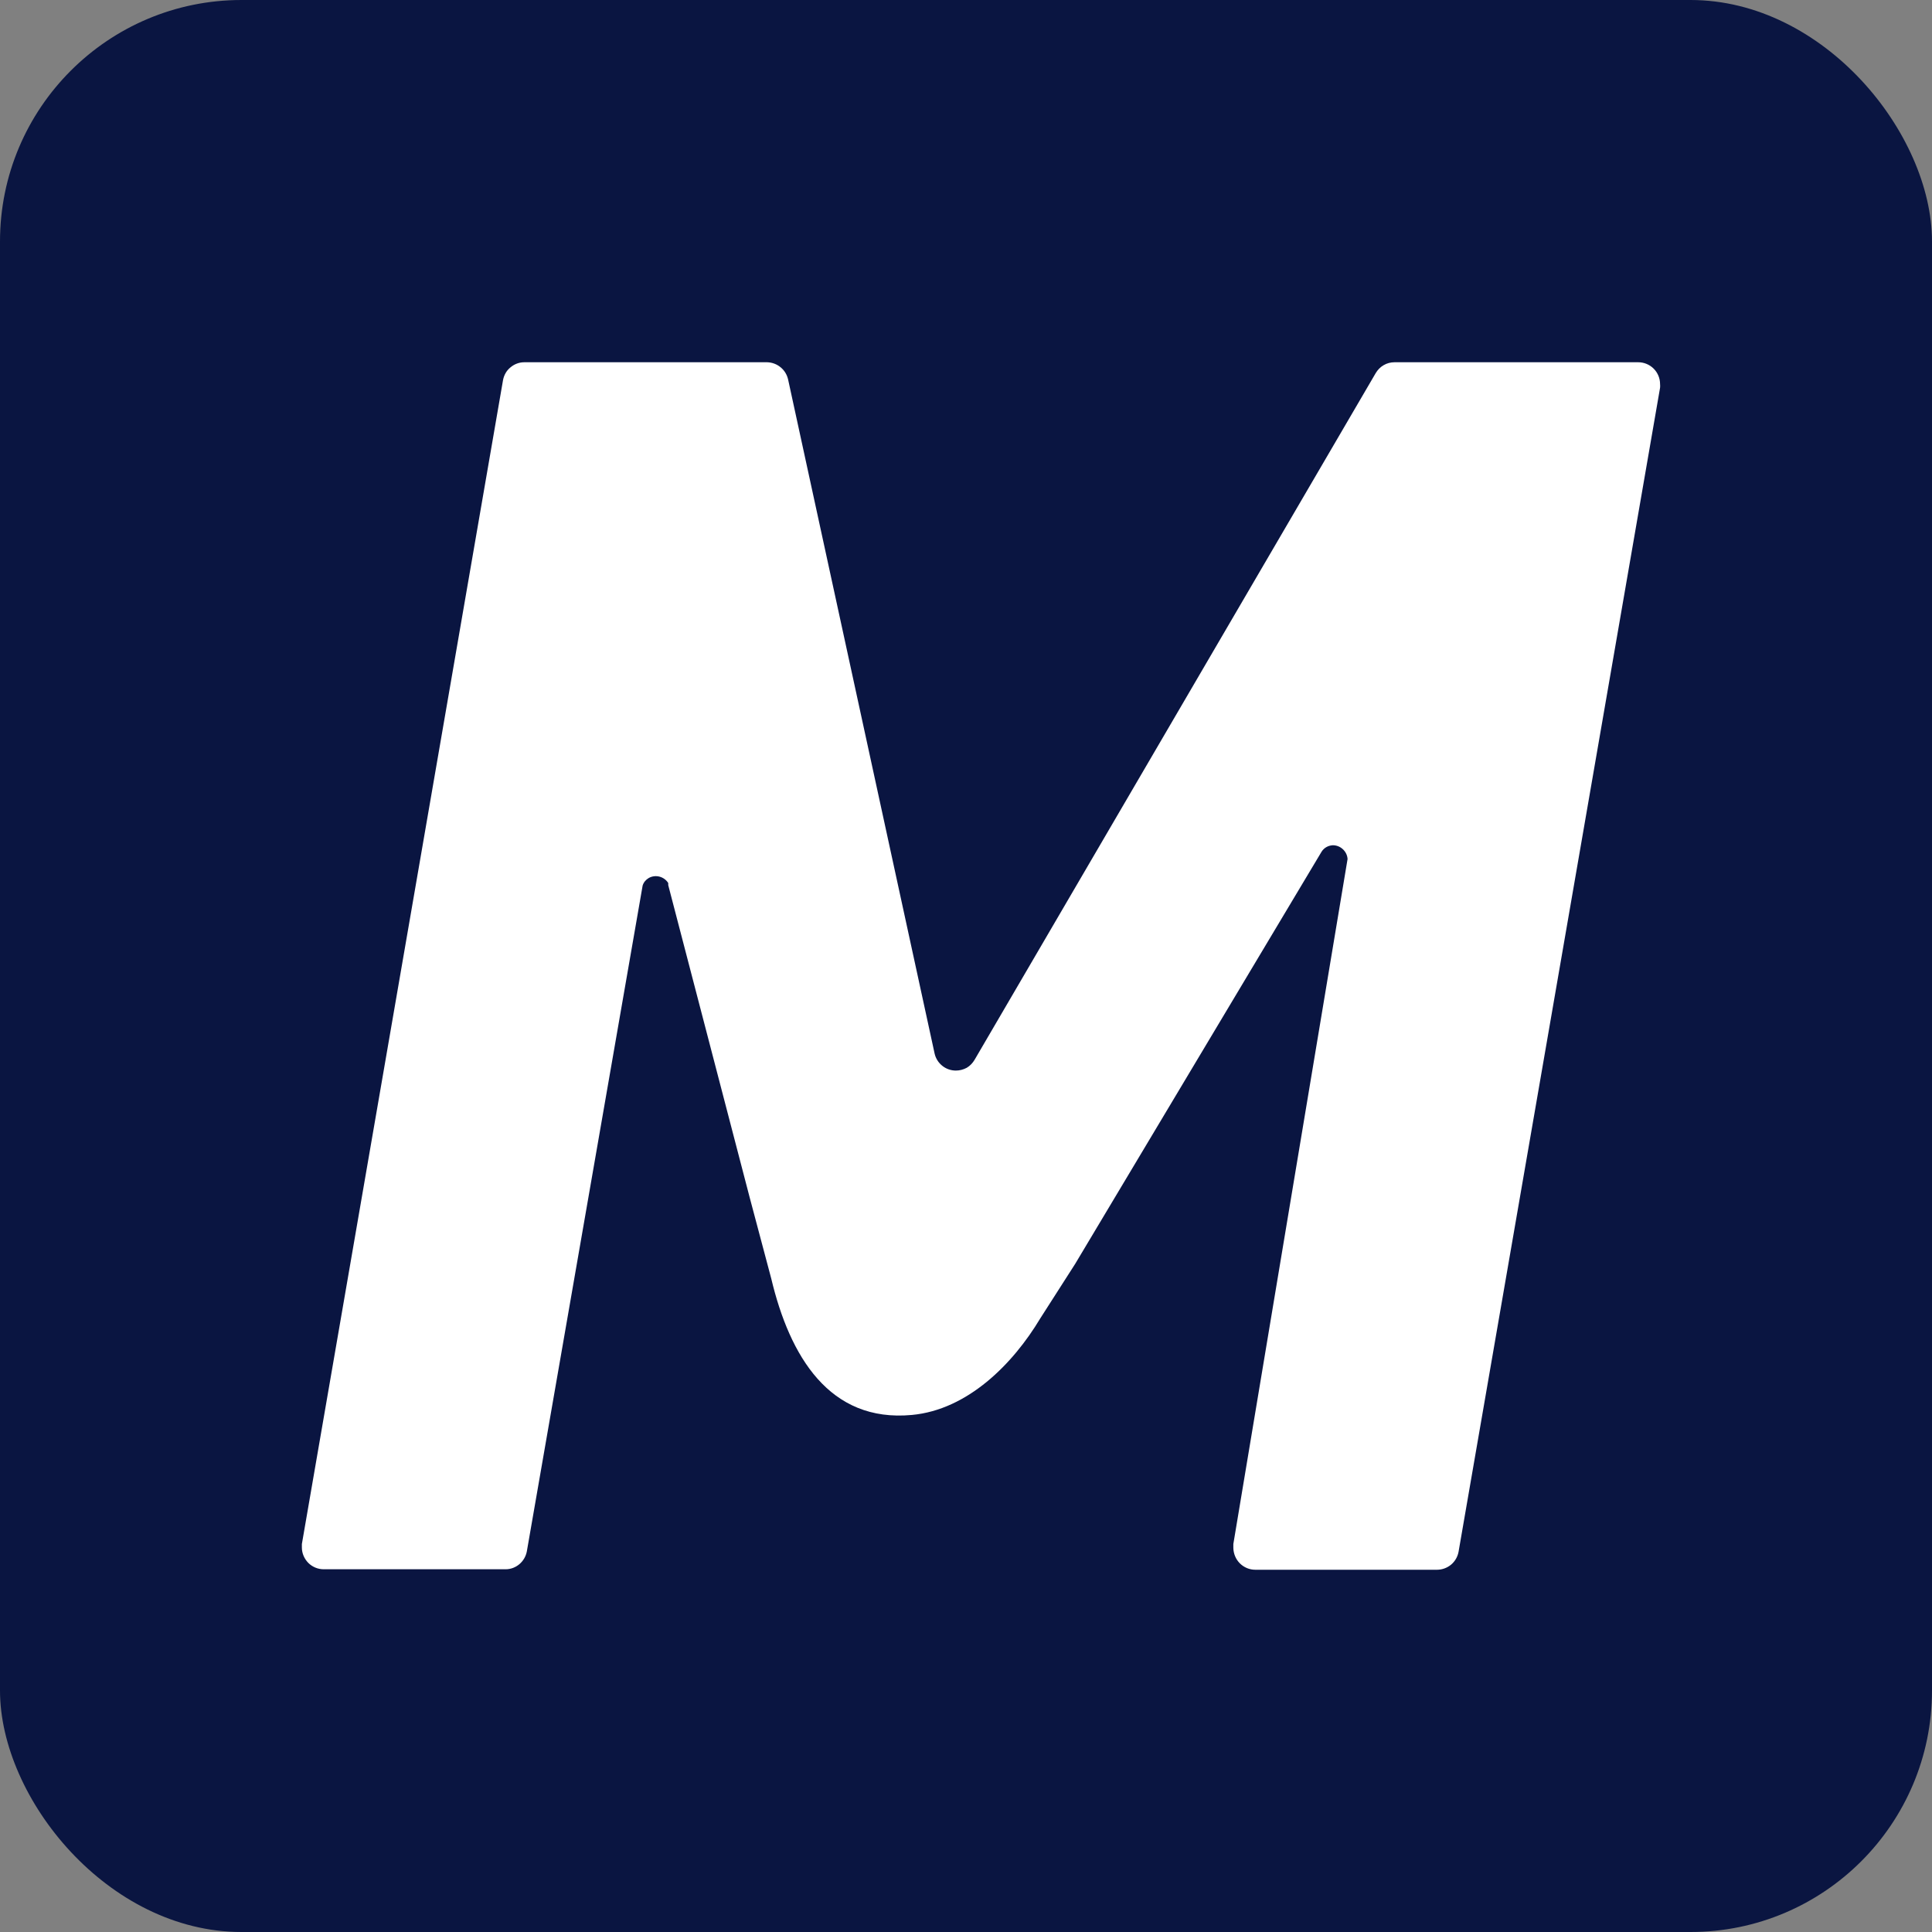 <svg width="16" height="16" viewBox="0 0 16 16" fill="none" xmlns="http://www.w3.org/2000/svg">
<rect x="0" y="0" width="16" height="16" fill="#808080" stroke="none"/>
<rect width="16" height="16" rx="2" fill="#0A1541"/>
<path d="M6.387 10.588C6.54 11.231 6.868 11.782 7.552 11.718C8.015 11.675 8.39 11.294 8.614 10.92L8.904 10.467L10.945 7.053C10.955 7.037 10.969 7.024 10.985 7.015C11.001 7.006 11.019 7.001 11.038 7C11.069 7 11.099 7.012 11.121 7.033C11.144 7.054 11.158 7.083 11.16 7.114L10.214 12.787C10.214 12.798 10.214 12.809 10.214 12.819C10.215 12.867 10.234 12.913 10.268 12.947C10.302 12.981 10.348 13 10.396 13H11.9C11.943 13 11.984 12.985 12.017 12.958C12.049 12.931 12.071 12.894 12.079 12.852L13.748 3.211C13.749 3.201 13.749 3.191 13.748 3.181C13.748 3.133 13.729 3.087 13.695 3.053C13.661 3.019 13.615 3 13.567 3H11.549C11.517 3 11.486 3.008 11.459 3.024C11.431 3.04 11.409 3.063 11.393 3.09L8.071 8.777C8.055 8.804 8.033 8.827 8.006 8.843C7.978 8.858 7.947 8.866 7.916 8.866C7.875 8.866 7.835 8.852 7.803 8.826C7.771 8.8 7.749 8.765 7.74 8.725L6.527 3.144C6.518 3.104 6.497 3.068 6.465 3.042C6.434 3.016 6.394 3.001 6.353 3H4.342C4.3 3 4.26 3.015 4.228 3.042C4.195 3.068 4.174 3.106 4.166 3.147L2.5 12.787C2.5 12.797 2.5 12.806 2.5 12.816C2.5 12.864 2.52 12.909 2.553 12.943C2.587 12.977 2.633 12.996 2.681 12.996H4.187C4.229 12.996 4.269 12.981 4.301 12.954C4.333 12.927 4.355 12.89 4.363 12.848L5.322 7.334C5.33 7.307 5.349 7.285 5.373 7.271C5.4 7.256 5.432 7.252 5.462 7.26C5.492 7.268 5.518 7.287 5.534 7.313C5.534 7.313 5.534 7.324 5.534 7.33L6.208 9.915L6.387 10.588Z" fill="white"/>
</svg>

